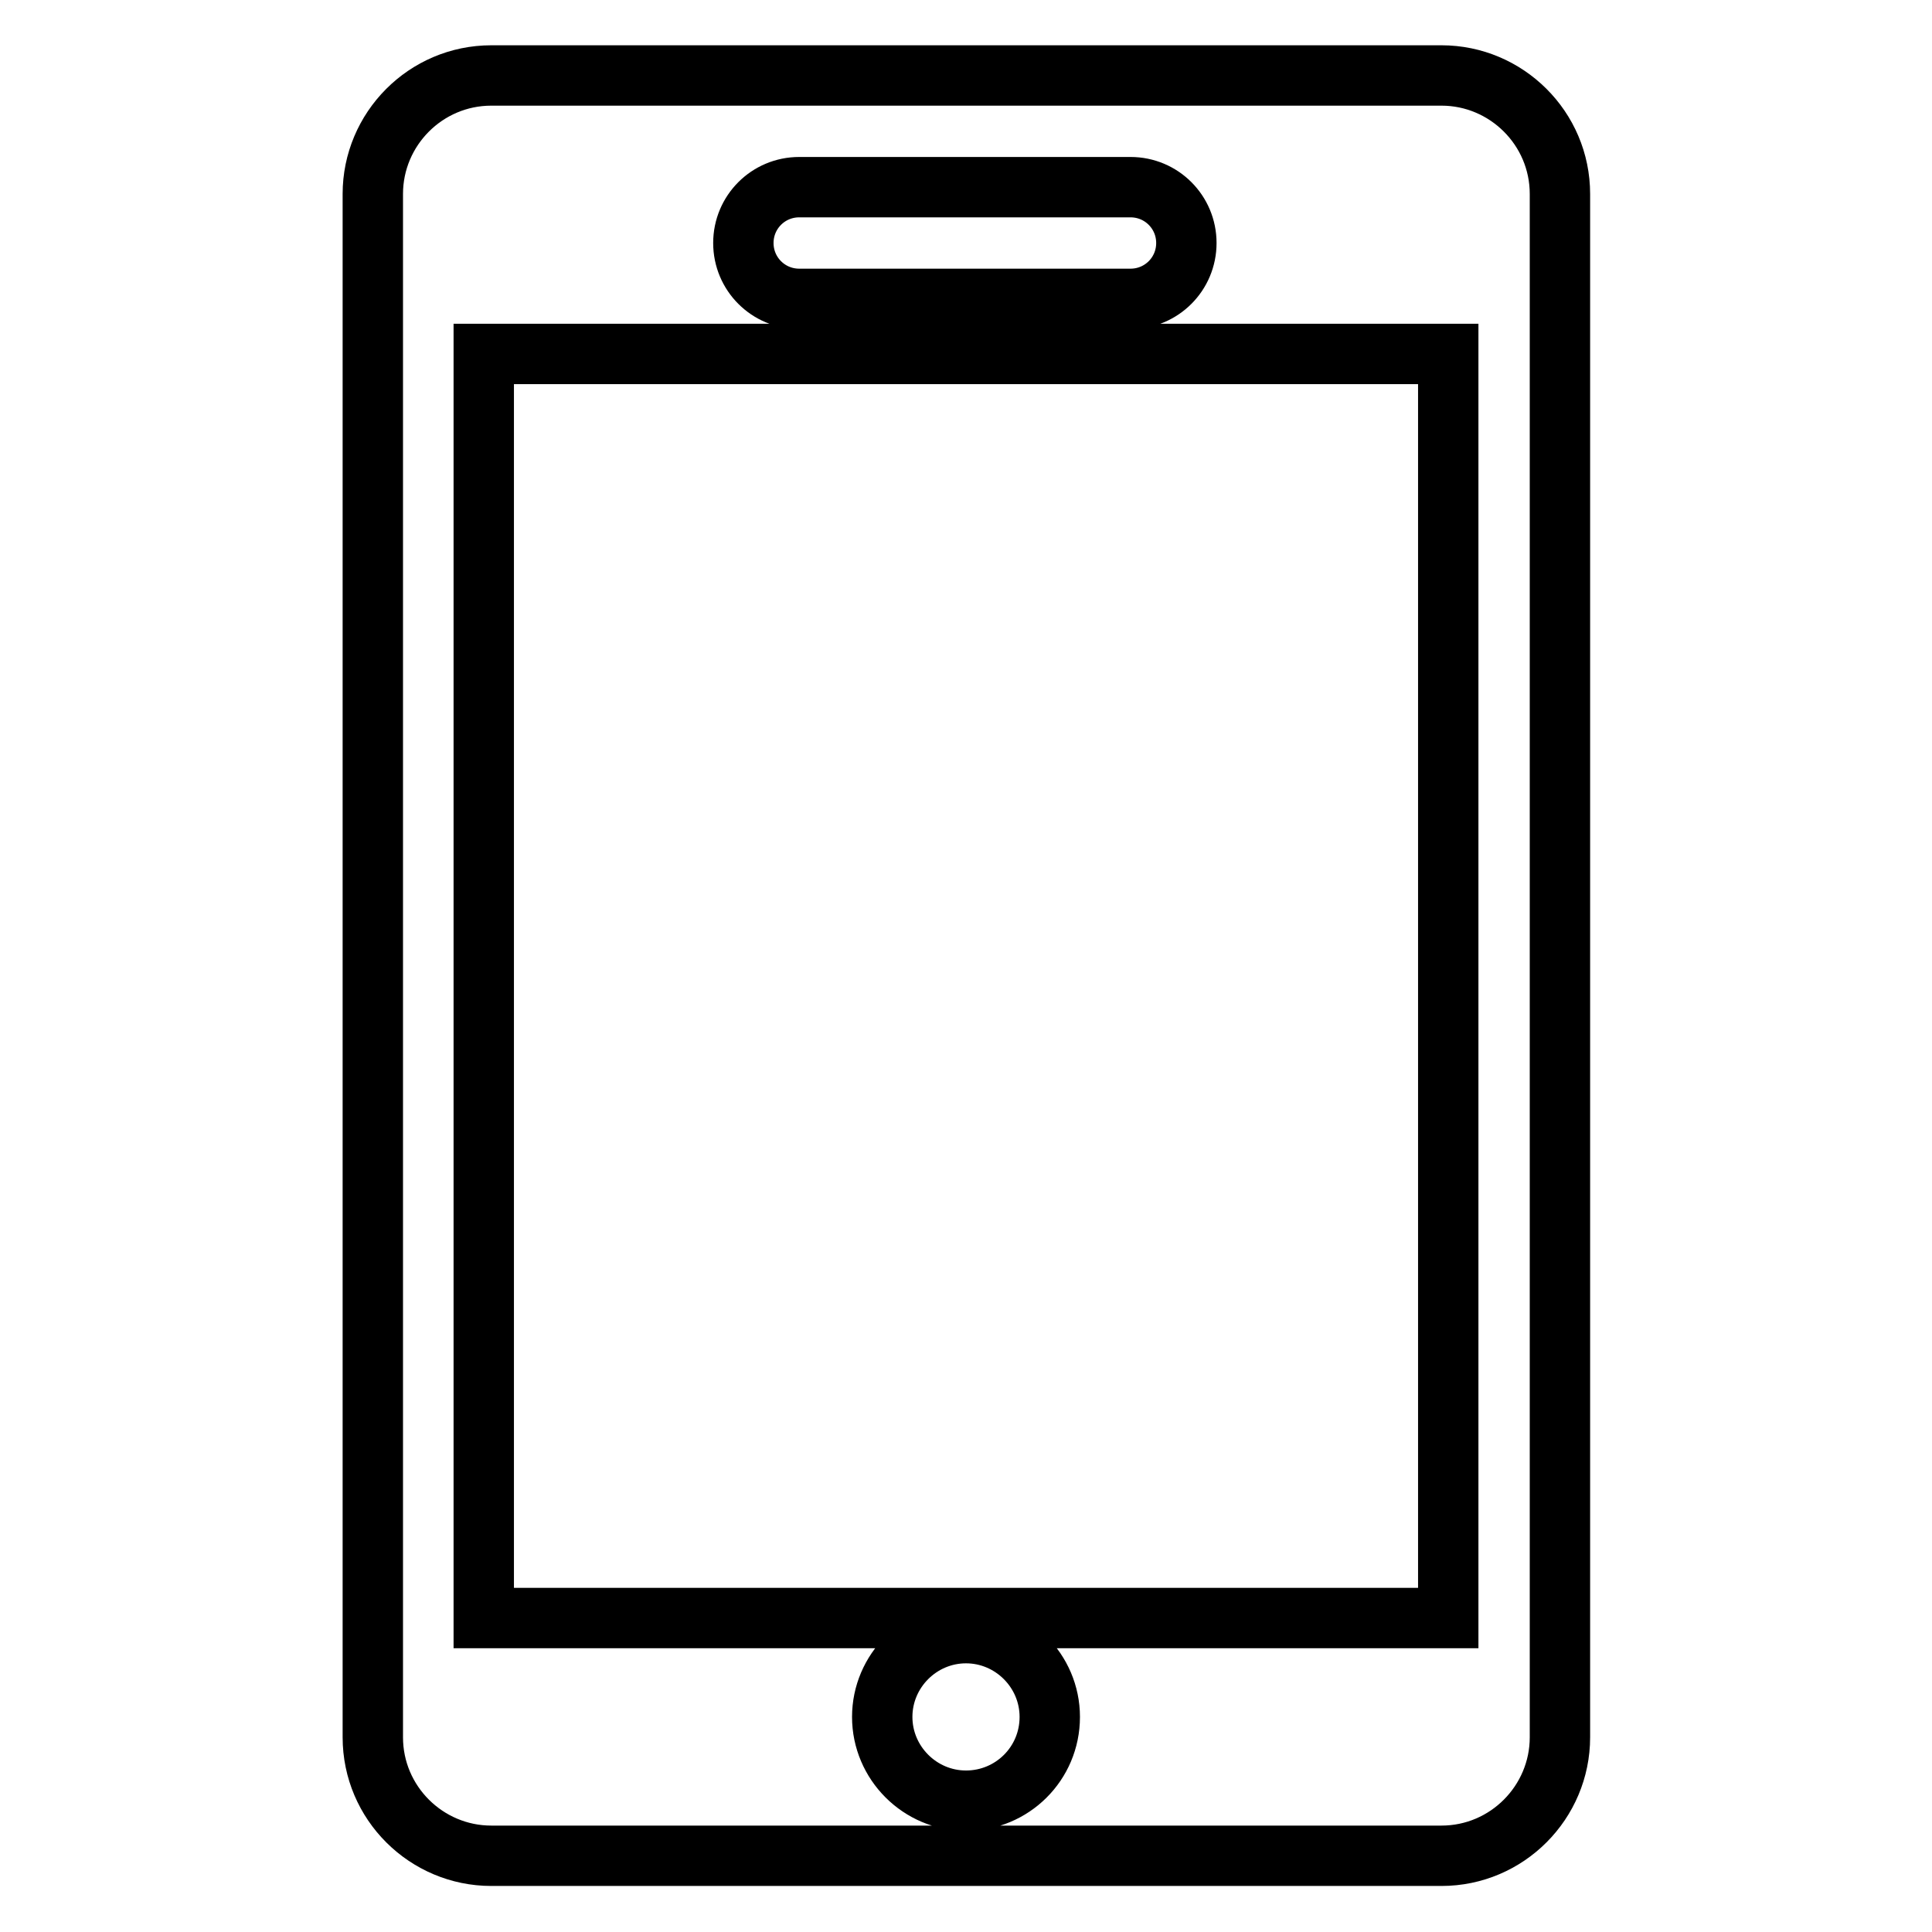 <?xml version="1.0" encoding="utf-8"?>
<!-- Svg Vector Icons : http://www.onlinewebfonts.com/icon -->
<!DOCTYPE svg PUBLIC "-//W3C//DTD SVG 1.1//EN" "http://www.w3.org/Graphics/SVG/1.1/DTD/svg11.dtd">
<svg version="1.1" xmlns="http://www.w3.org/2000/svg" xmlns:xlink="http://www.w3.org/1999/xlink" x="0px" y="0px" viewBox="0 0 256 256" enable-background="new 0 0 256 256" xml:space="preserve">
<g> <path stroke-width="8" fill-opacity="0" stroke="#000000"  d="M191,10H65.1c-8.7,0-15.7,7.1-15.7,15.7v204.5c0,8.7,7.1,15.7,15.7,15.7h125.9c8.7,0,15.7-7.1,15.7-15.7 V25.7C206.7,17,199.6,10,191,10z M105.9,24.8h43.9c4.1,0,7.4,3.3,7.4,7.4s-3.3,7.4-7.4,7.4h-43.9c-4.1,0-7.4-3.3-7.4-7.4 S101.8,24.8,105.9,24.8z M128,238.6c-6.1,0-11.1-5-11.1-11.1c0-6.1,5-11.1,11.1-11.1c6.1,0,11.1,5,11.1,11.1 C139.1,233.7,134.1,238.6,128,238.6z M191.9,214.4H64.1V46.9h127.8L191.9,214.4L191.9,214.4z"/></g>
</svg>